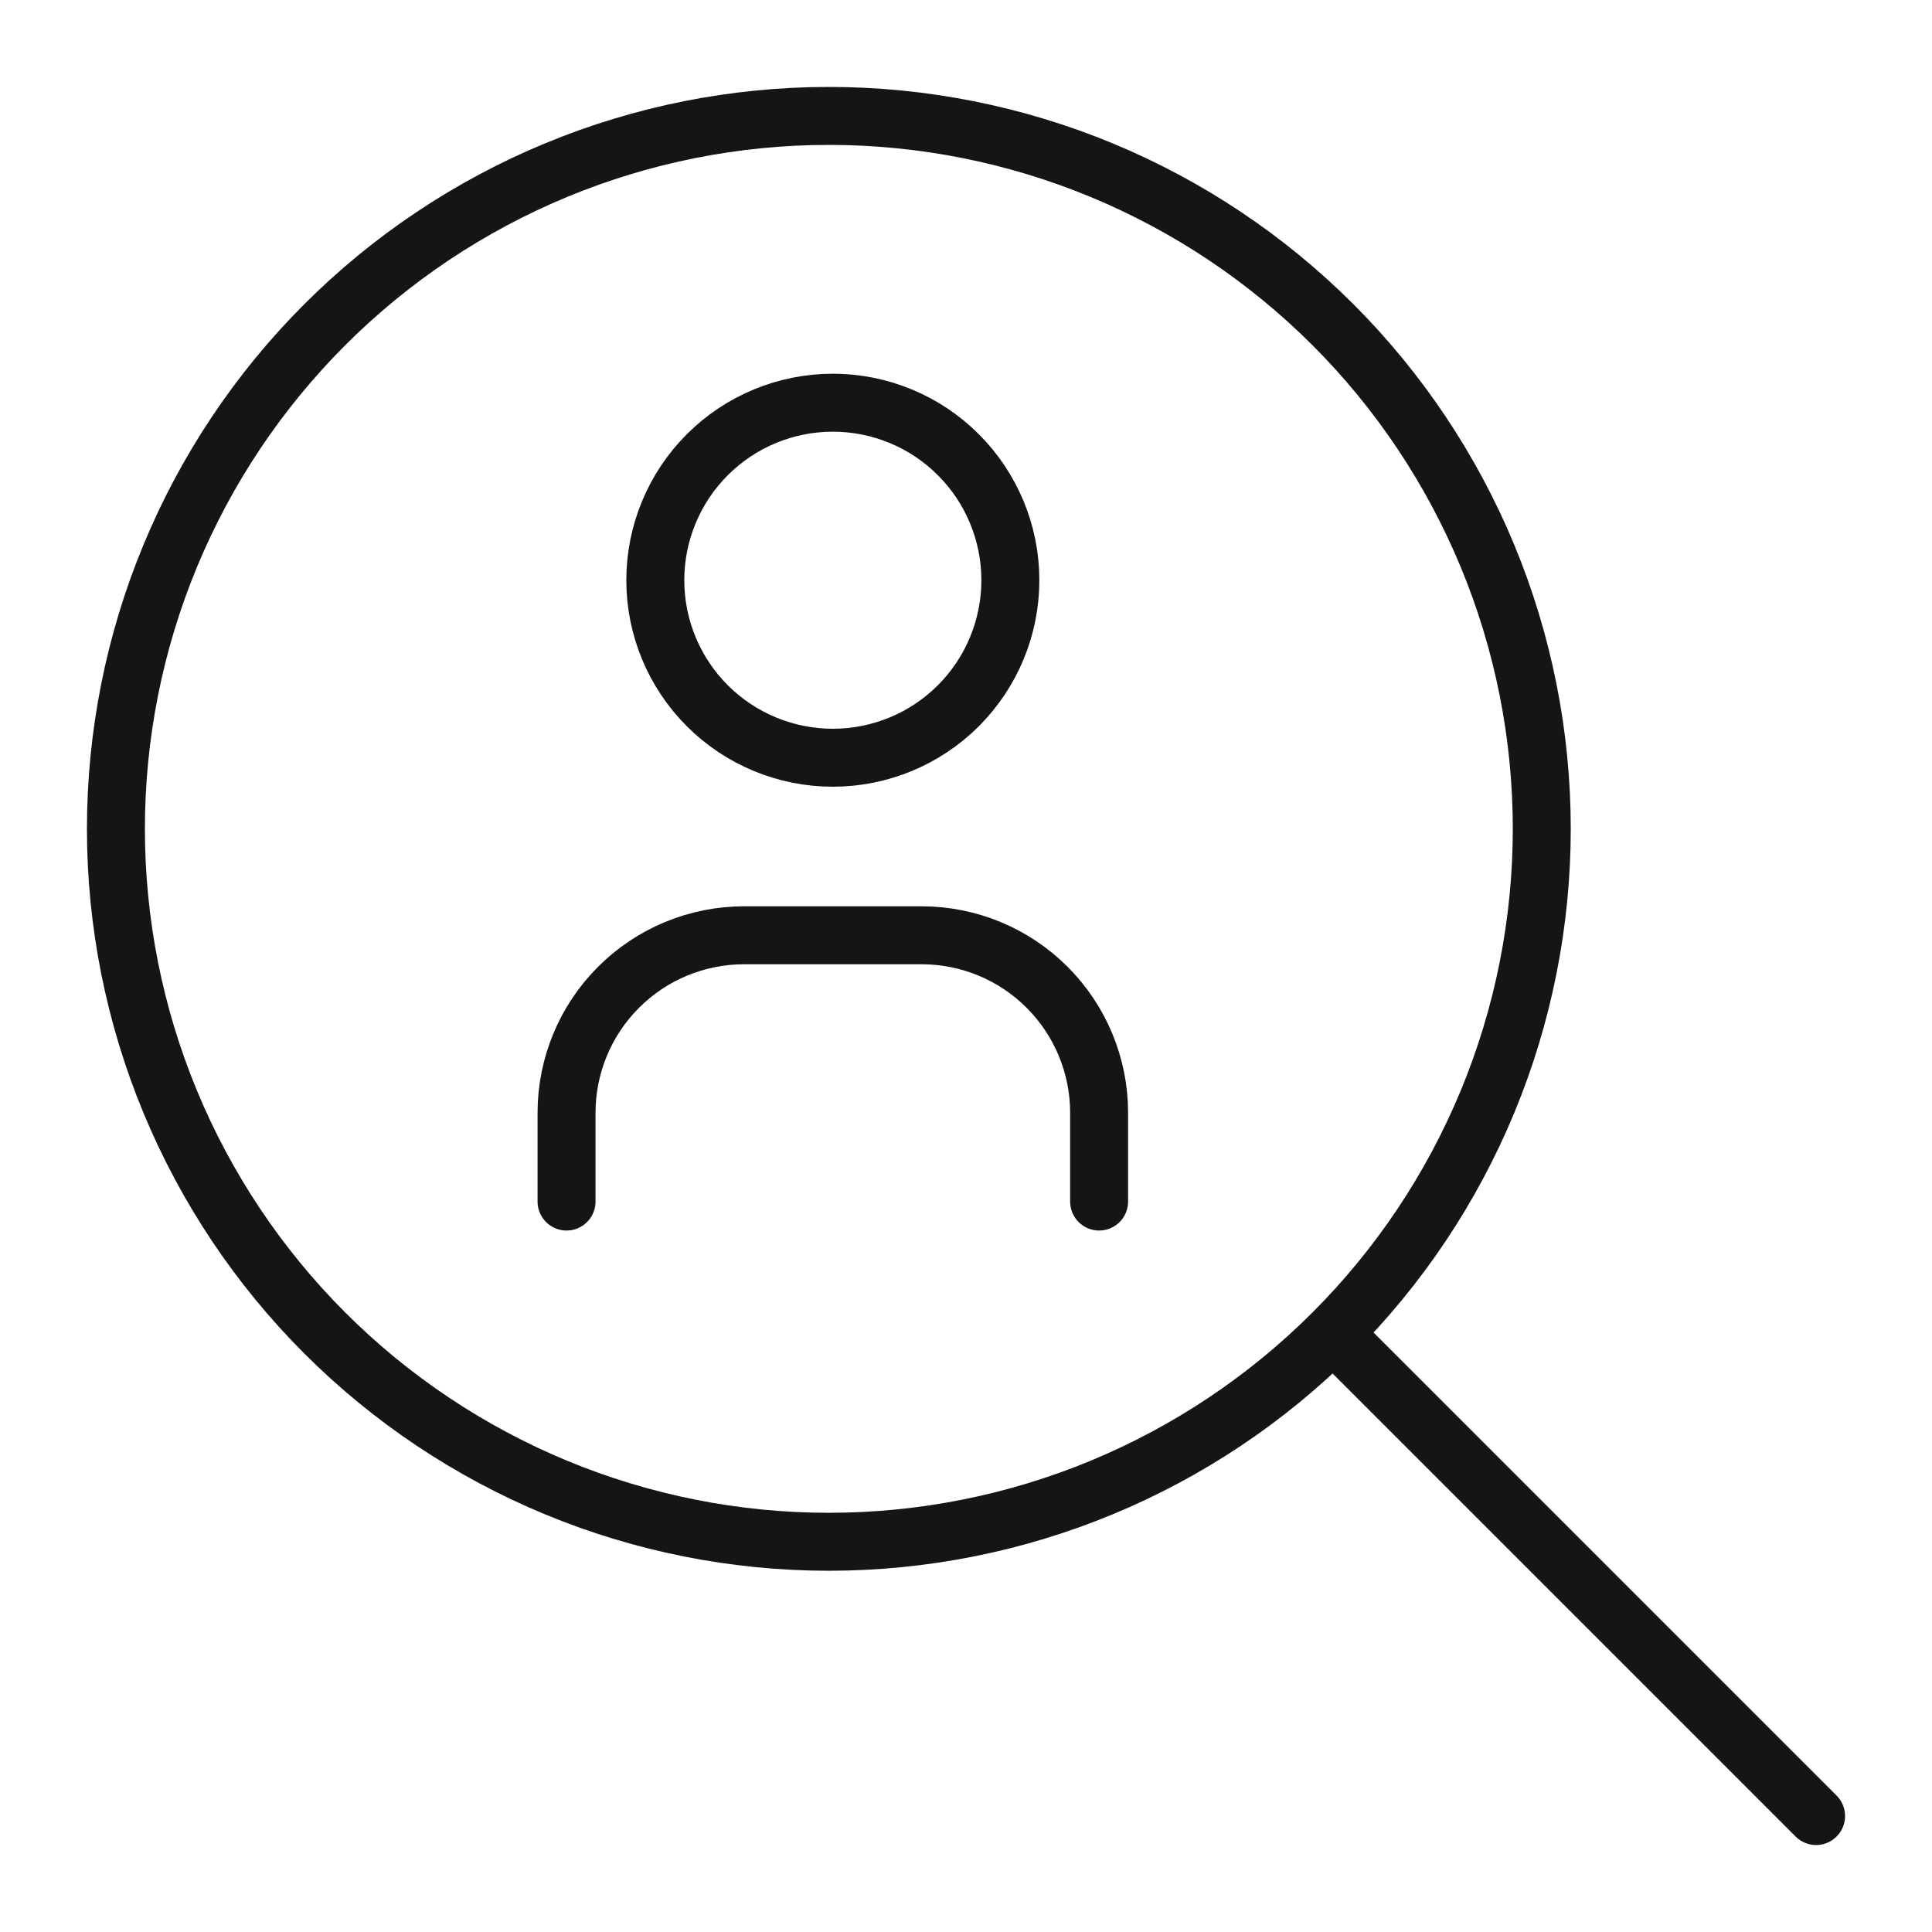 <?xml version="1.0" encoding="UTF-8"?>
<svg xmlns="http://www.w3.org/2000/svg" width="50" height="50" viewBox="0 0 50 50" fill="none">
  <g clip-path="url(#clip0_887_6867)">
    <path d="M3 21.451C3 23.873 3.477 26.273 4.404 28.511C5.332 30.75 6.691 32.784 8.404 34.497C10.117 36.21 12.151 37.569 14.39 38.497C16.628 39.424 19.028 39.901 21.451 39.901C23.873 39.901 26.273 39.424 28.511 38.497C30.75 37.569 32.784 36.21 34.497 34.497C36.21 32.784 37.569 30.75 38.497 28.511C39.424 26.273 39.901 23.873 39.901 21.451C39.901 19.028 39.424 16.628 38.497 14.39C37.569 12.151 36.21 10.117 34.497 8.404C32.784 6.691 30.75 5.332 28.511 4.404C26.273 3.477 23.873 3 21.451 3C19.028 3 16.628 3.477 14.39 4.404C12.151 5.332 10.117 6.691 8.404 8.404C6.691 10.117 5.332 12.151 4.404 14.39C3.477 16.628 3 19.028 3 21.451Z" stroke="#151515" stroke-width="1.5" stroke-linecap="round" stroke-linejoin="round"></path>
    <path d="M47 46.999L34.63 34.629" stroke="#151515" stroke-width="1.5" stroke-linecap="round" stroke-linejoin="round"></path>
    <path d="M16.959 15.016C16.959 16.235 17.444 17.403 18.305 18.265C19.167 19.126 20.335 19.61 21.554 19.61C22.772 19.61 23.941 19.126 24.802 18.265C25.664 17.403 26.148 16.235 26.148 15.016C26.148 13.798 25.664 12.629 24.802 11.768C23.941 10.906 22.772 10.422 21.554 10.422C20.335 10.422 19.167 10.906 18.305 11.768C17.444 12.629 16.959 13.798 16.959 15.016Z" stroke="#151515" stroke-width="1.5" stroke-linecap="round" stroke-linejoin="round"></path>
    <path d="M14.662 31.096V28.799C14.662 27.581 15.146 26.412 16.008 25.551C16.869 24.689 18.038 24.205 19.256 24.205H23.851C25.069 24.205 26.238 24.689 27.099 25.551C27.961 26.412 28.445 27.581 28.445 28.799V31.096" stroke="#151515" stroke-width="1.5" stroke-linecap="round" stroke-linejoin="round"></path>
  </g>
  <defs>
    <clipPath id="clip0_887_6867">
      <rect width="50" height="50" fill="white"></rect>
    </clipPath>
  </defs>
</svg>
